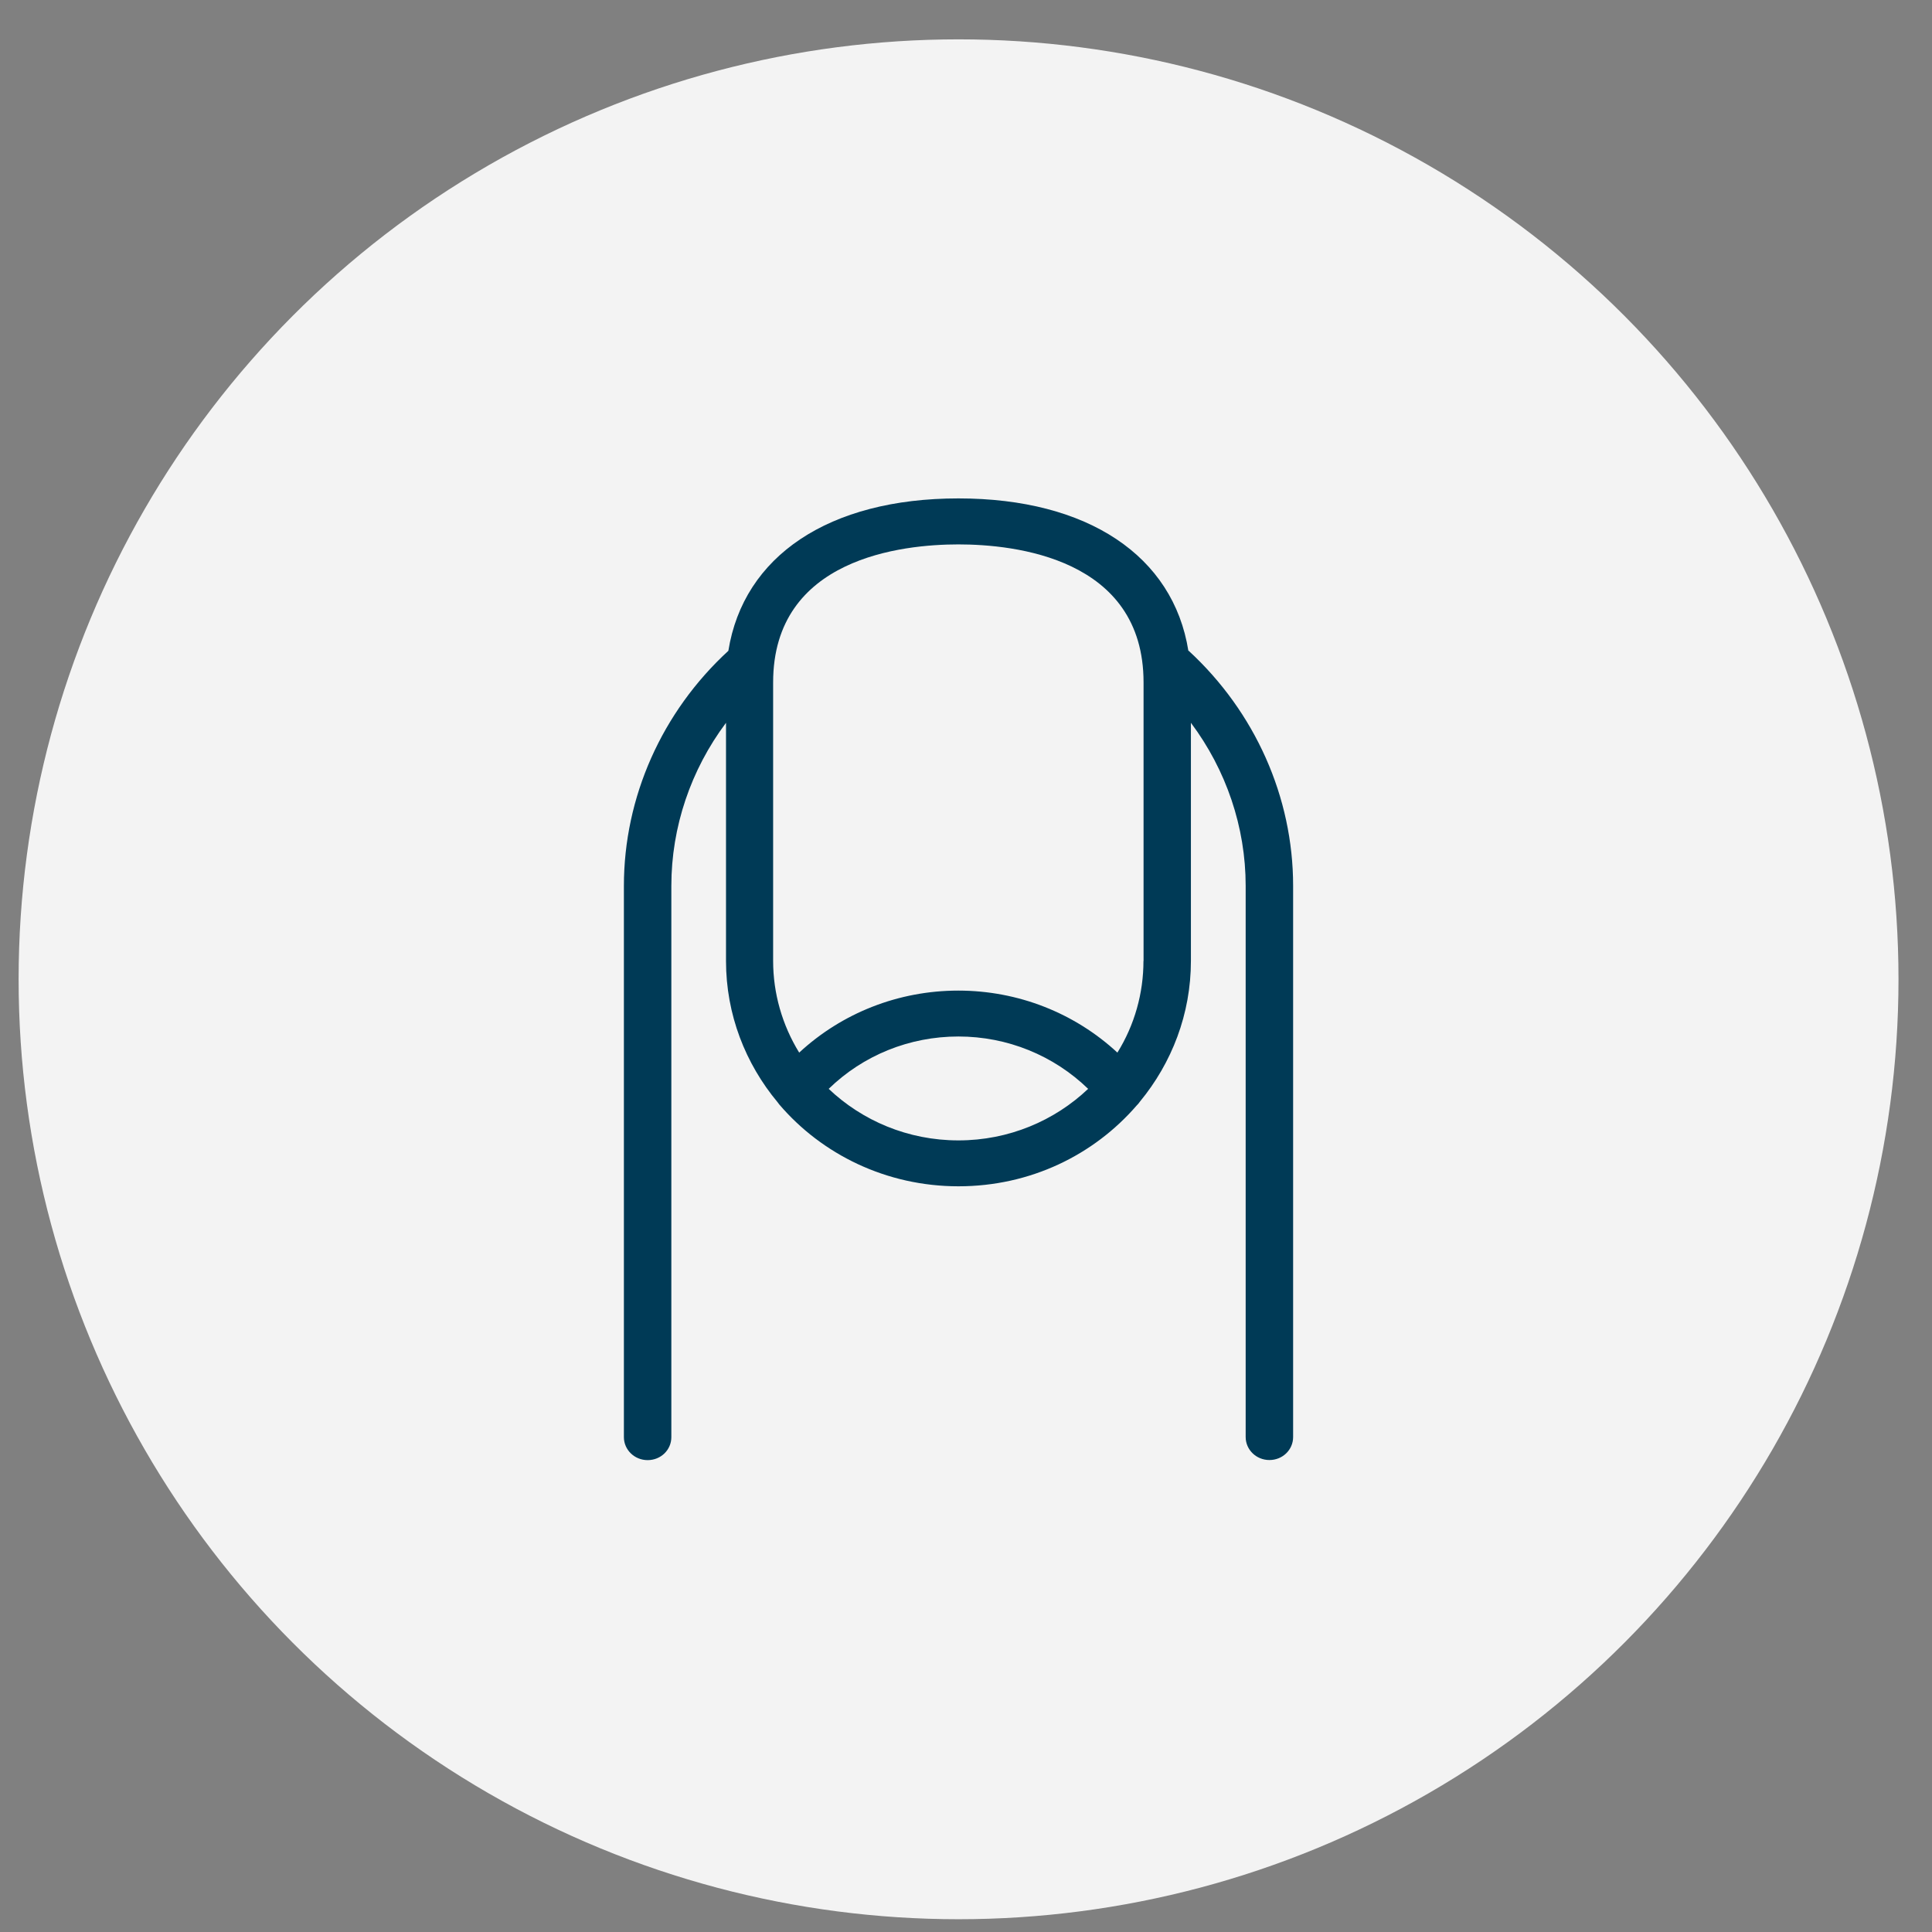 <svg width="41" height="41" viewBox="0 0 41 41" fill="none" xmlns="http://www.w3.org/2000/svg">
<rect x="0" y="0" width="41" height="41" fill="#808080" stroke="none"/>
<circle cx="20.342" cy="20.782" r="19.947" fill="#F3F3F3"/>
<path d="M25.219 13.811C24.899 11.8 23.087 10.577 20.339 10.577C17.591 10.577 15.779 11.8 15.457 13.811C14.045 15.109 13.24 16.917 13.24 18.801V30.498C13.24 30.767 13.464 30.986 13.744 30.986C14.024 30.986 14.247 30.77 14.247 30.498V18.799C14.247 17.549 14.661 16.336 15.407 15.339V20.393C15.407 21.529 15.819 22.573 16.504 23.394C16.515 23.41 16.527 23.424 16.537 23.438C17.442 24.498 18.81 25.175 20.339 25.175C21.868 25.175 23.214 24.509 24.122 23.46C24.148 23.435 24.169 23.41 24.191 23.378C24.866 22.559 25.273 21.52 25.273 20.393V15.339C26.021 16.338 26.435 17.551 26.435 18.799V30.496C26.435 30.765 26.659 30.984 26.939 30.984C27.219 30.984 27.442 30.767 27.442 30.496V18.799C27.442 16.915 26.633 15.107 25.226 13.811H25.219ZM20.339 24.201C19.268 24.201 18.297 23.782 17.586 23.107C18.318 22.395 19.299 21.996 20.339 21.996C21.379 21.996 22.36 22.398 23.092 23.107C22.381 23.782 21.41 24.201 20.339 24.201ZM24.266 20.393C24.266 21.077 24.078 21.75 23.713 22.338C22.805 21.497 21.605 21.022 20.337 21.022C19.068 21.022 17.868 21.497 16.96 22.338C16.598 21.75 16.407 21.077 16.407 20.393V14.482C16.407 11.838 19.155 11.553 20.339 11.553C21.523 11.553 24.268 11.838 24.268 14.482V20.393H24.266Z" fill="#003A56"/>
</svg>
